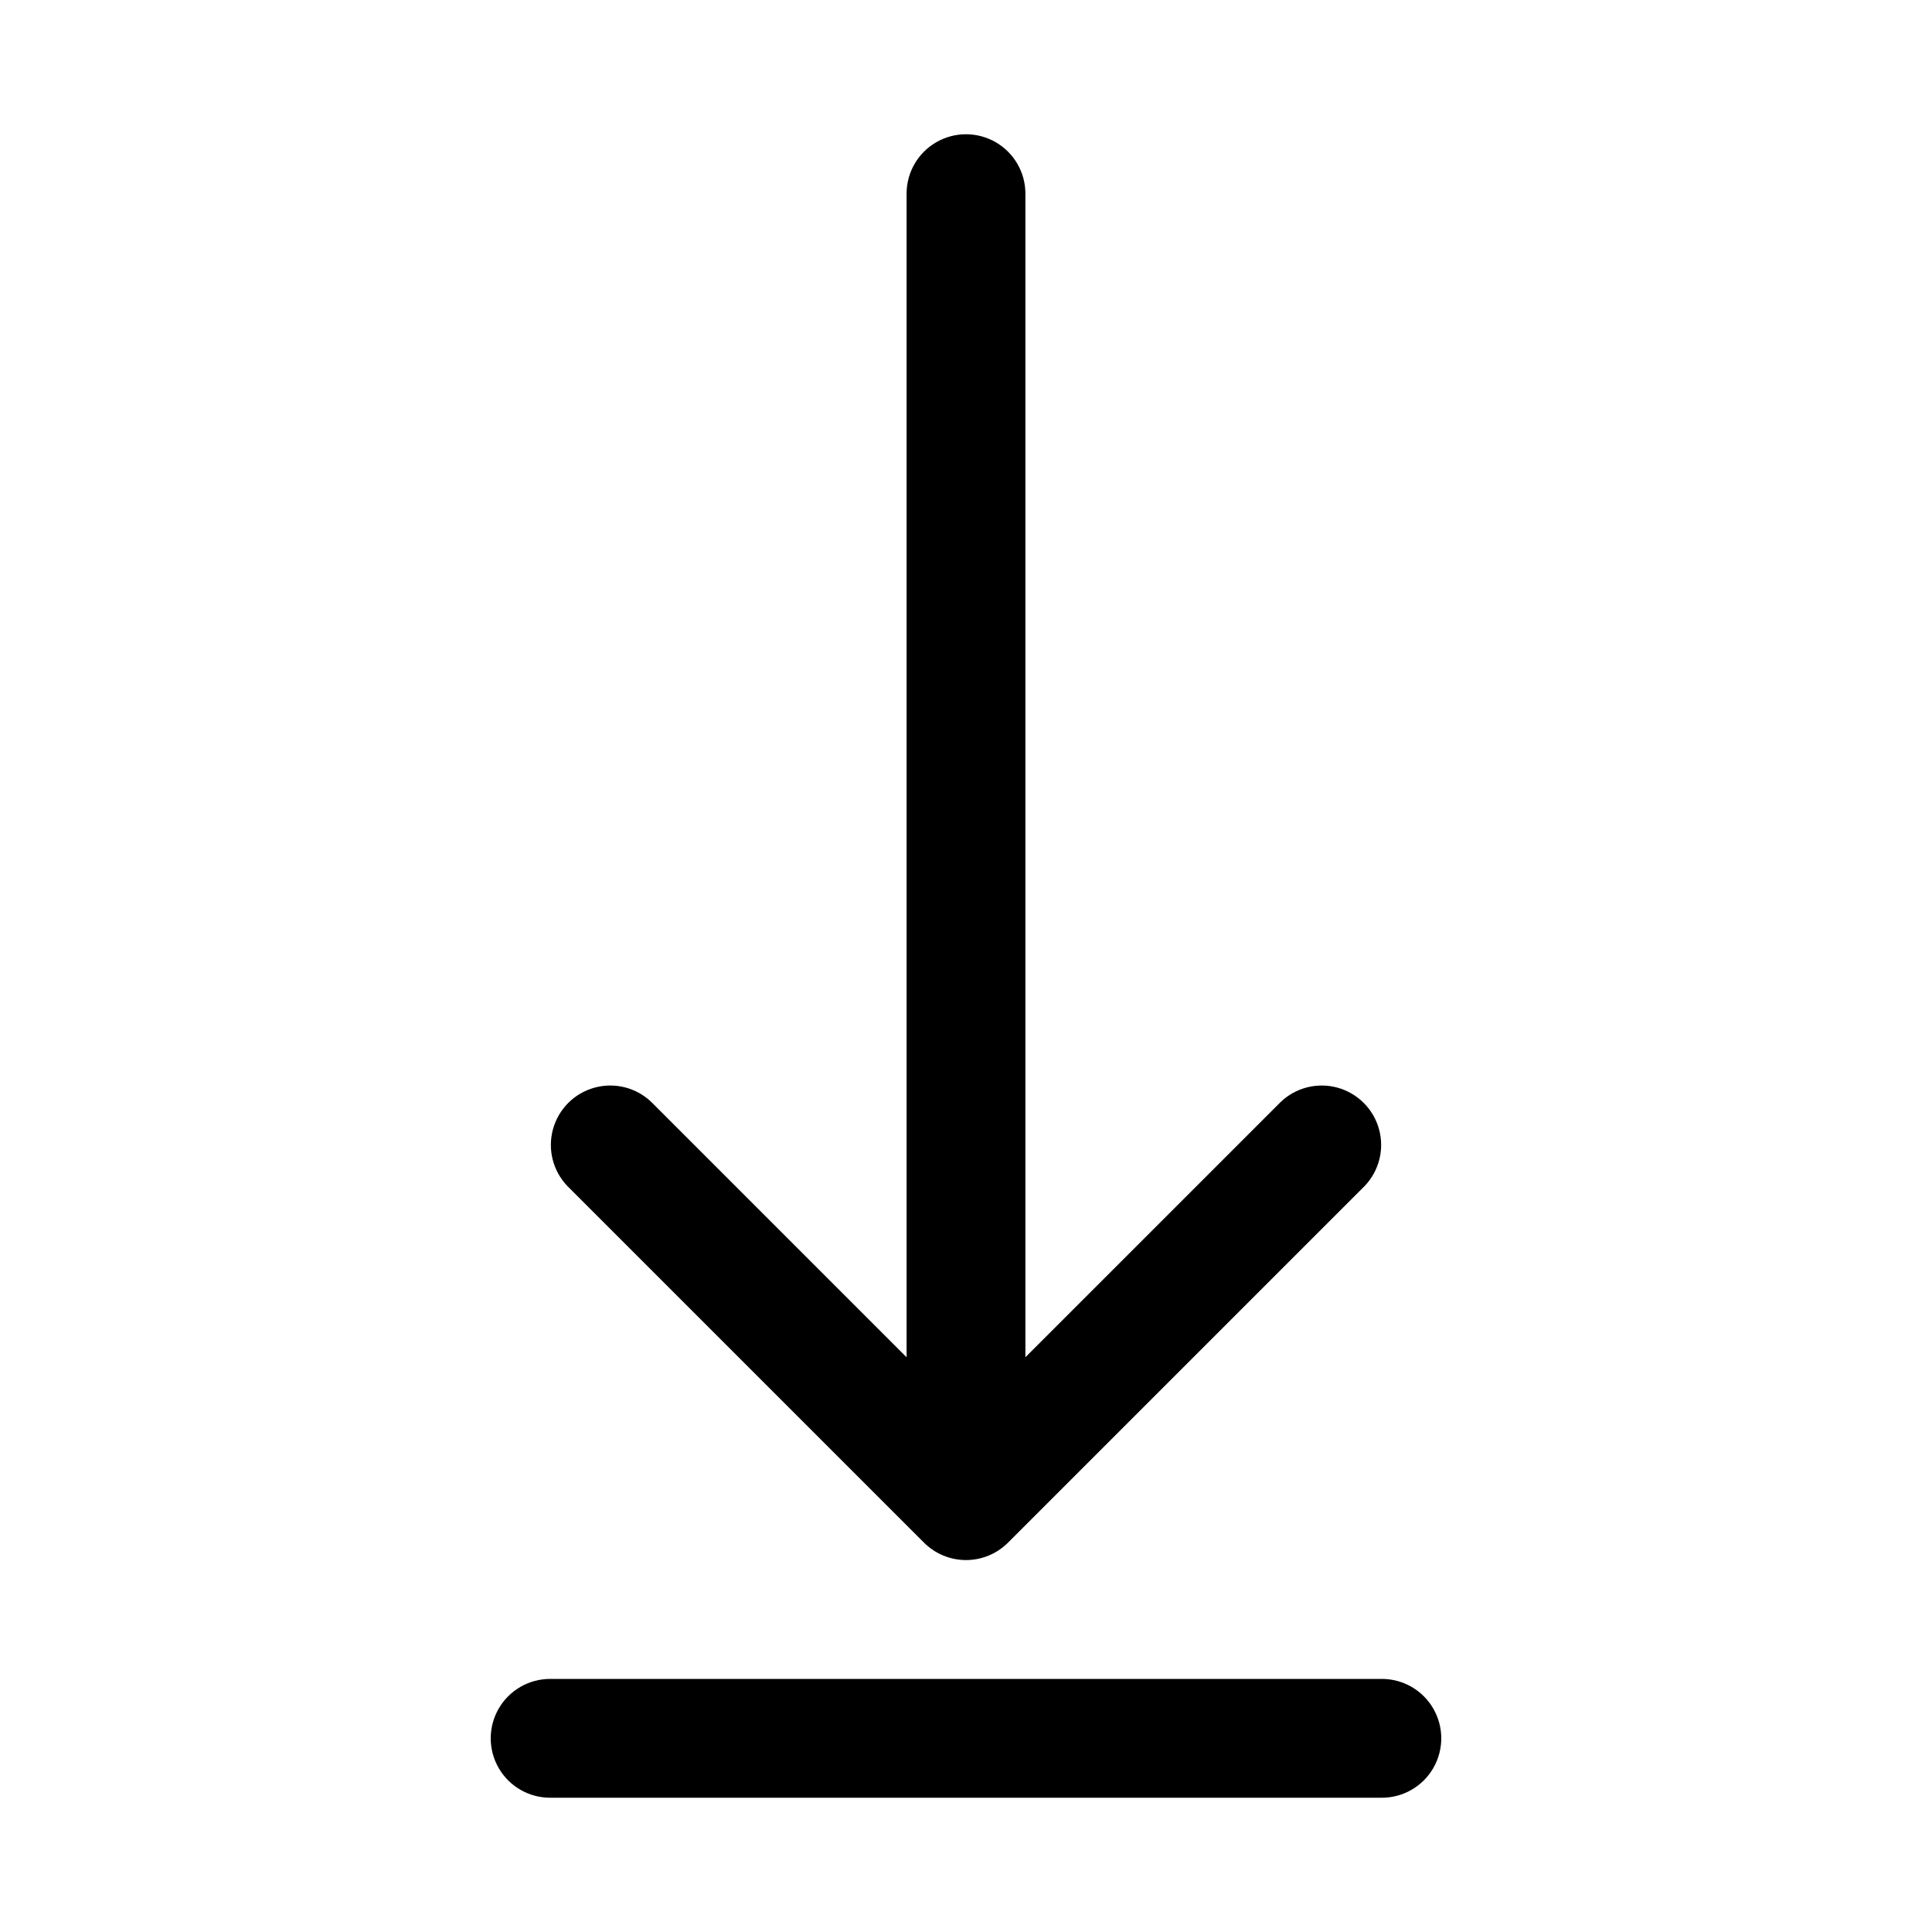 <?xml version="1.0" encoding="UTF-8"?>
<!-- Uploaded to: SVG Repo, www.svgrepo.com, Generator: SVG Repo Mixer Tools -->
<svg fill="#000000" width="800px" height="800px" version="1.1" viewBox="144 144 512 512" xmlns="http://www.w3.org/2000/svg">
 <g>
  <path d="m510.21 588.93h-220.42c-5.625 0-10.82 3.004-13.633 7.875-2.812 4.871-2.812 10.871 0 15.742 2.812 4.871 8.008 7.871 13.633 7.871h220.42c5.625 0 10.82-3 13.633-7.871 2.812-4.871 2.812-10.871 0-15.742-2.812-4.871-8.008-7.875-13.633-7.875z"/>
  <path d="m388.87 552.82c2.953 2.953 6.957 4.613 11.133 4.613 4.172 0 8.176-1.66 11.129-4.613l94.465-94.465v0.004c3.863-4 5.328-9.738 3.859-15.102s-5.66-9.551-11.02-11.02c-5.363-1.473-11.102-0.004-15.102 3.859l-67.59 67.586v-308.36c0-5.625-3-10.82-7.871-13.633s-10.875-2.812-15.746 0-7.871 8.008-7.871 13.633v308.36l-67.59-67.59v0.004c-3.996-3.863-9.738-5.332-15.098-3.859-5.363 1.469-9.551 5.656-11.023 11.02-1.469 5.363-0.004 11.102 3.859 15.102z"/>
 </g>
</svg>